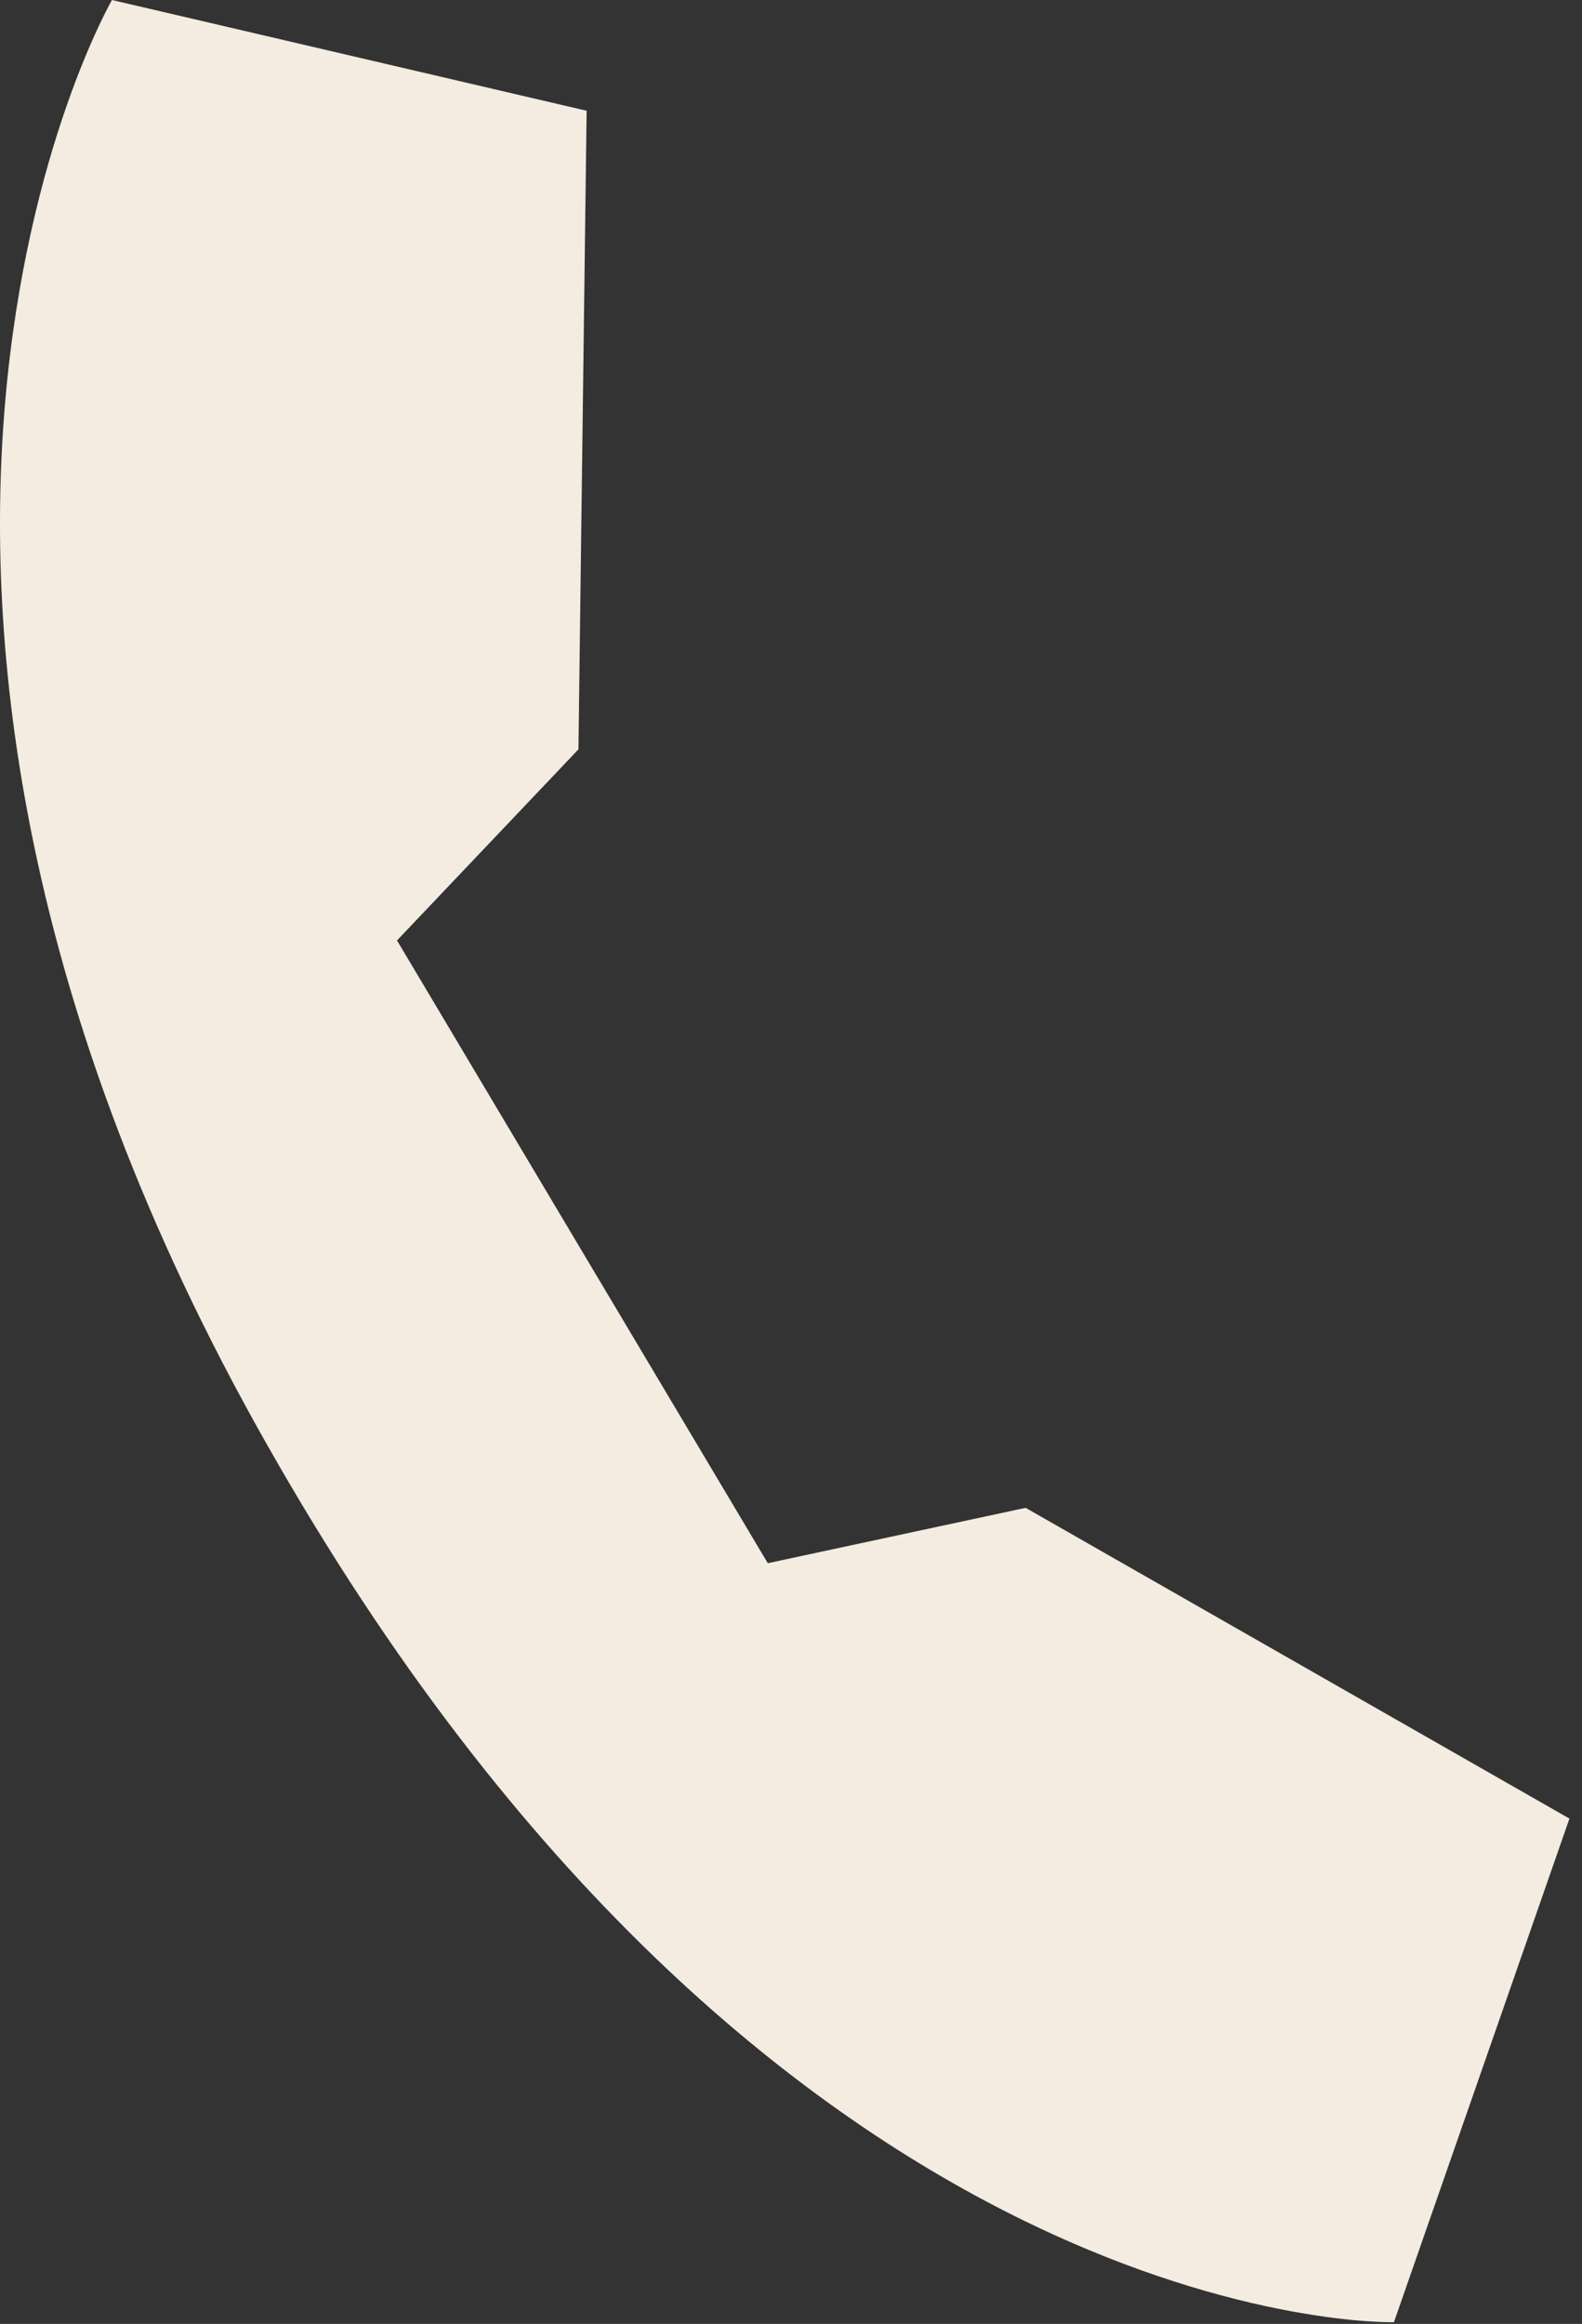 <?xml version="1.0" encoding="UTF-8"?> <svg xmlns="http://www.w3.org/2000/svg" width="64" height="94" viewBox="0 0 64 94" fill="none"><rect x="0" y="0" width="64" height="94" fill="#333333" stroke="none"/><path fill-rule="evenodd" clip-rule="evenodd" d="M11.252 59.22C-9.249 23.79 4.531 0 4.531 0L23.732 4.48L23.401 30.31L16.061 38.04L31.061 63.23L41.492 60.99L63.492 73.56L56.392 93.93C56.392 93.93 31.651 94.61 11.252 59.22Z" fill="#F4EBE1"></path></svg> 